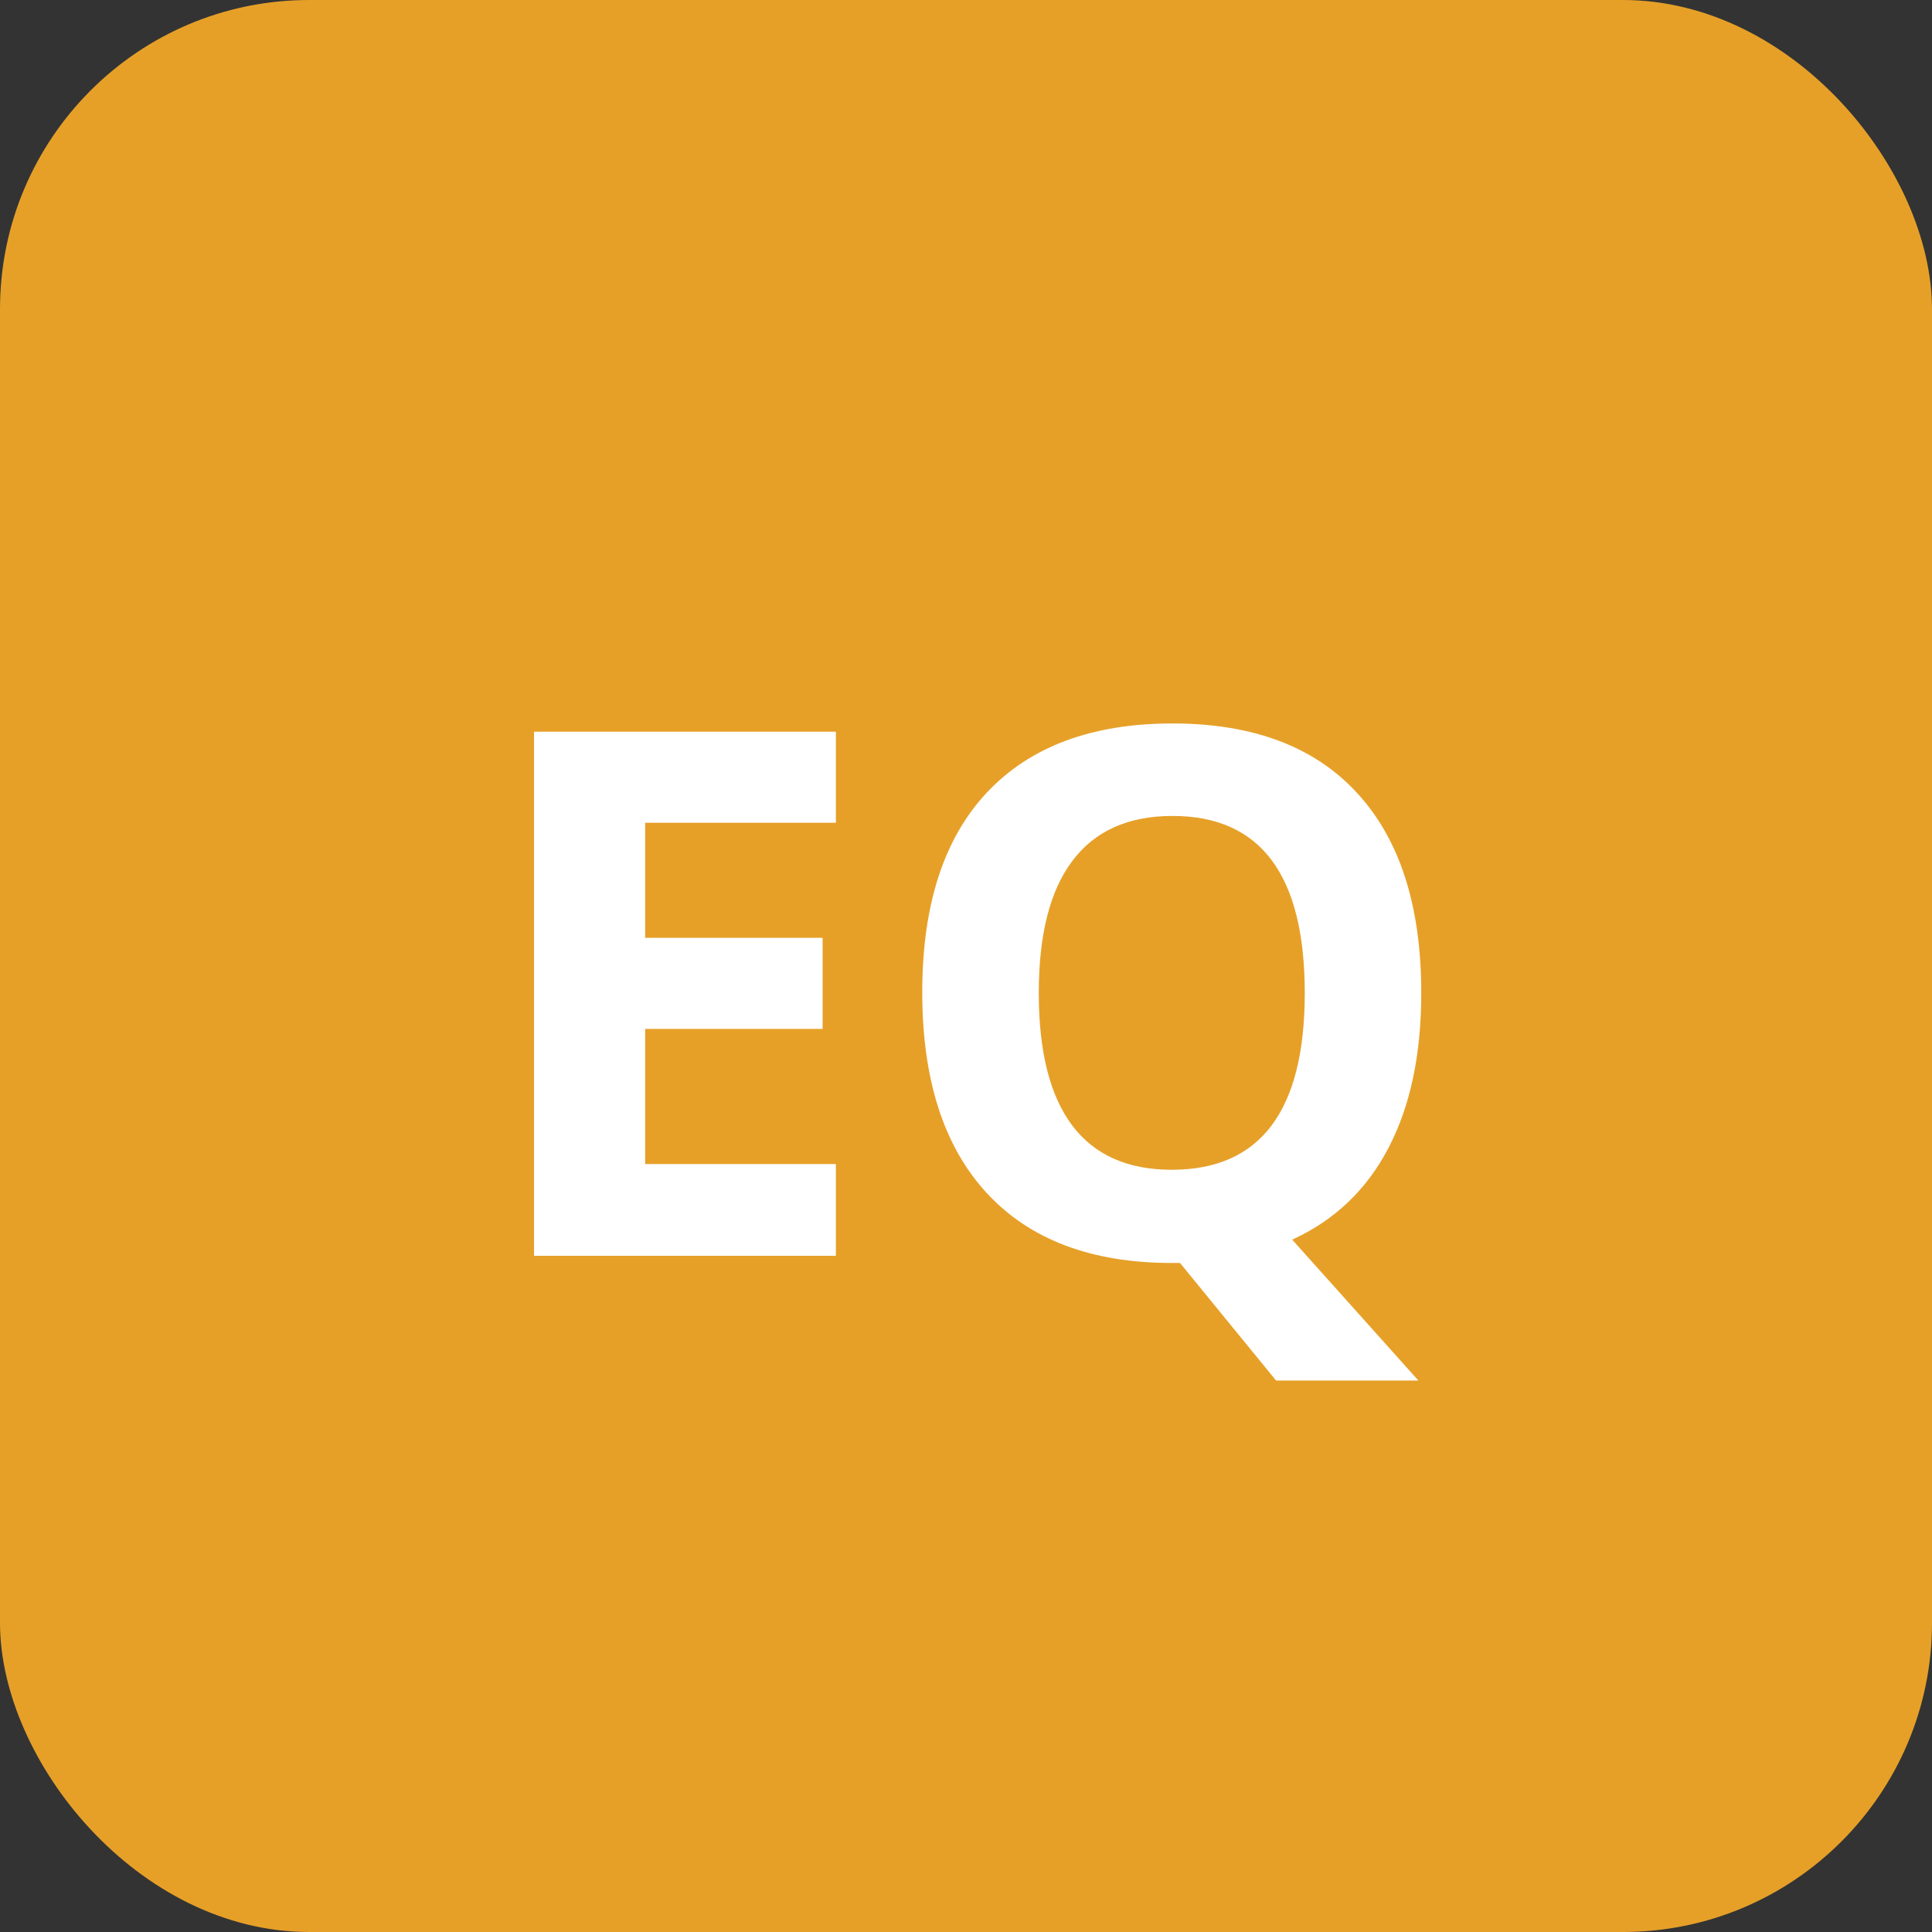 <svg width="100" height="100" viewBox="0 0 100 100" fill="none" xmlns="http://www.w3.org/2000/svg" xmlns:xlink="http://www.w3.org/1999/xlink">
<rect x="0" y="0" width="100" height="100" fill="#333333" stroke="none"/>
<rect width="100" height="100" rx="16" fill="#E6A028"/>
<path d="M43.265 65H27.642V37.873H43.265V42.586H33.394V48.542H42.578V53.255H33.394V60.25H43.265V65ZM73.564 51.399C73.564 54.591 72.995 57.269 71.857 59.434C70.732 61.586 69.074 63.163 66.885 64.165L73.416 71.457H66.05L61.077 65.371H60.65C56.494 65.371 53.303 64.165 51.076 61.753C48.85 59.341 47.736 55.877 47.736 51.362C47.736 46.847 48.85 43.402 51.076 41.027C53.315 38.64 56.519 37.446 60.688 37.446C64.856 37.446 68.041 38.646 70.243 41.046C72.457 43.446 73.564 46.897 73.564 51.399ZM53.767 51.399C53.767 54.43 54.342 56.712 55.492 58.246C56.643 59.78 58.362 60.547 60.65 60.547C65.24 60.547 67.534 57.498 67.534 51.399C67.534 45.289 65.252 42.233 60.688 42.233C58.399 42.233 56.673 43.007 55.511 44.553C54.348 46.087 53.767 48.369 53.767 51.399Z" fill="white"/>
</svg>